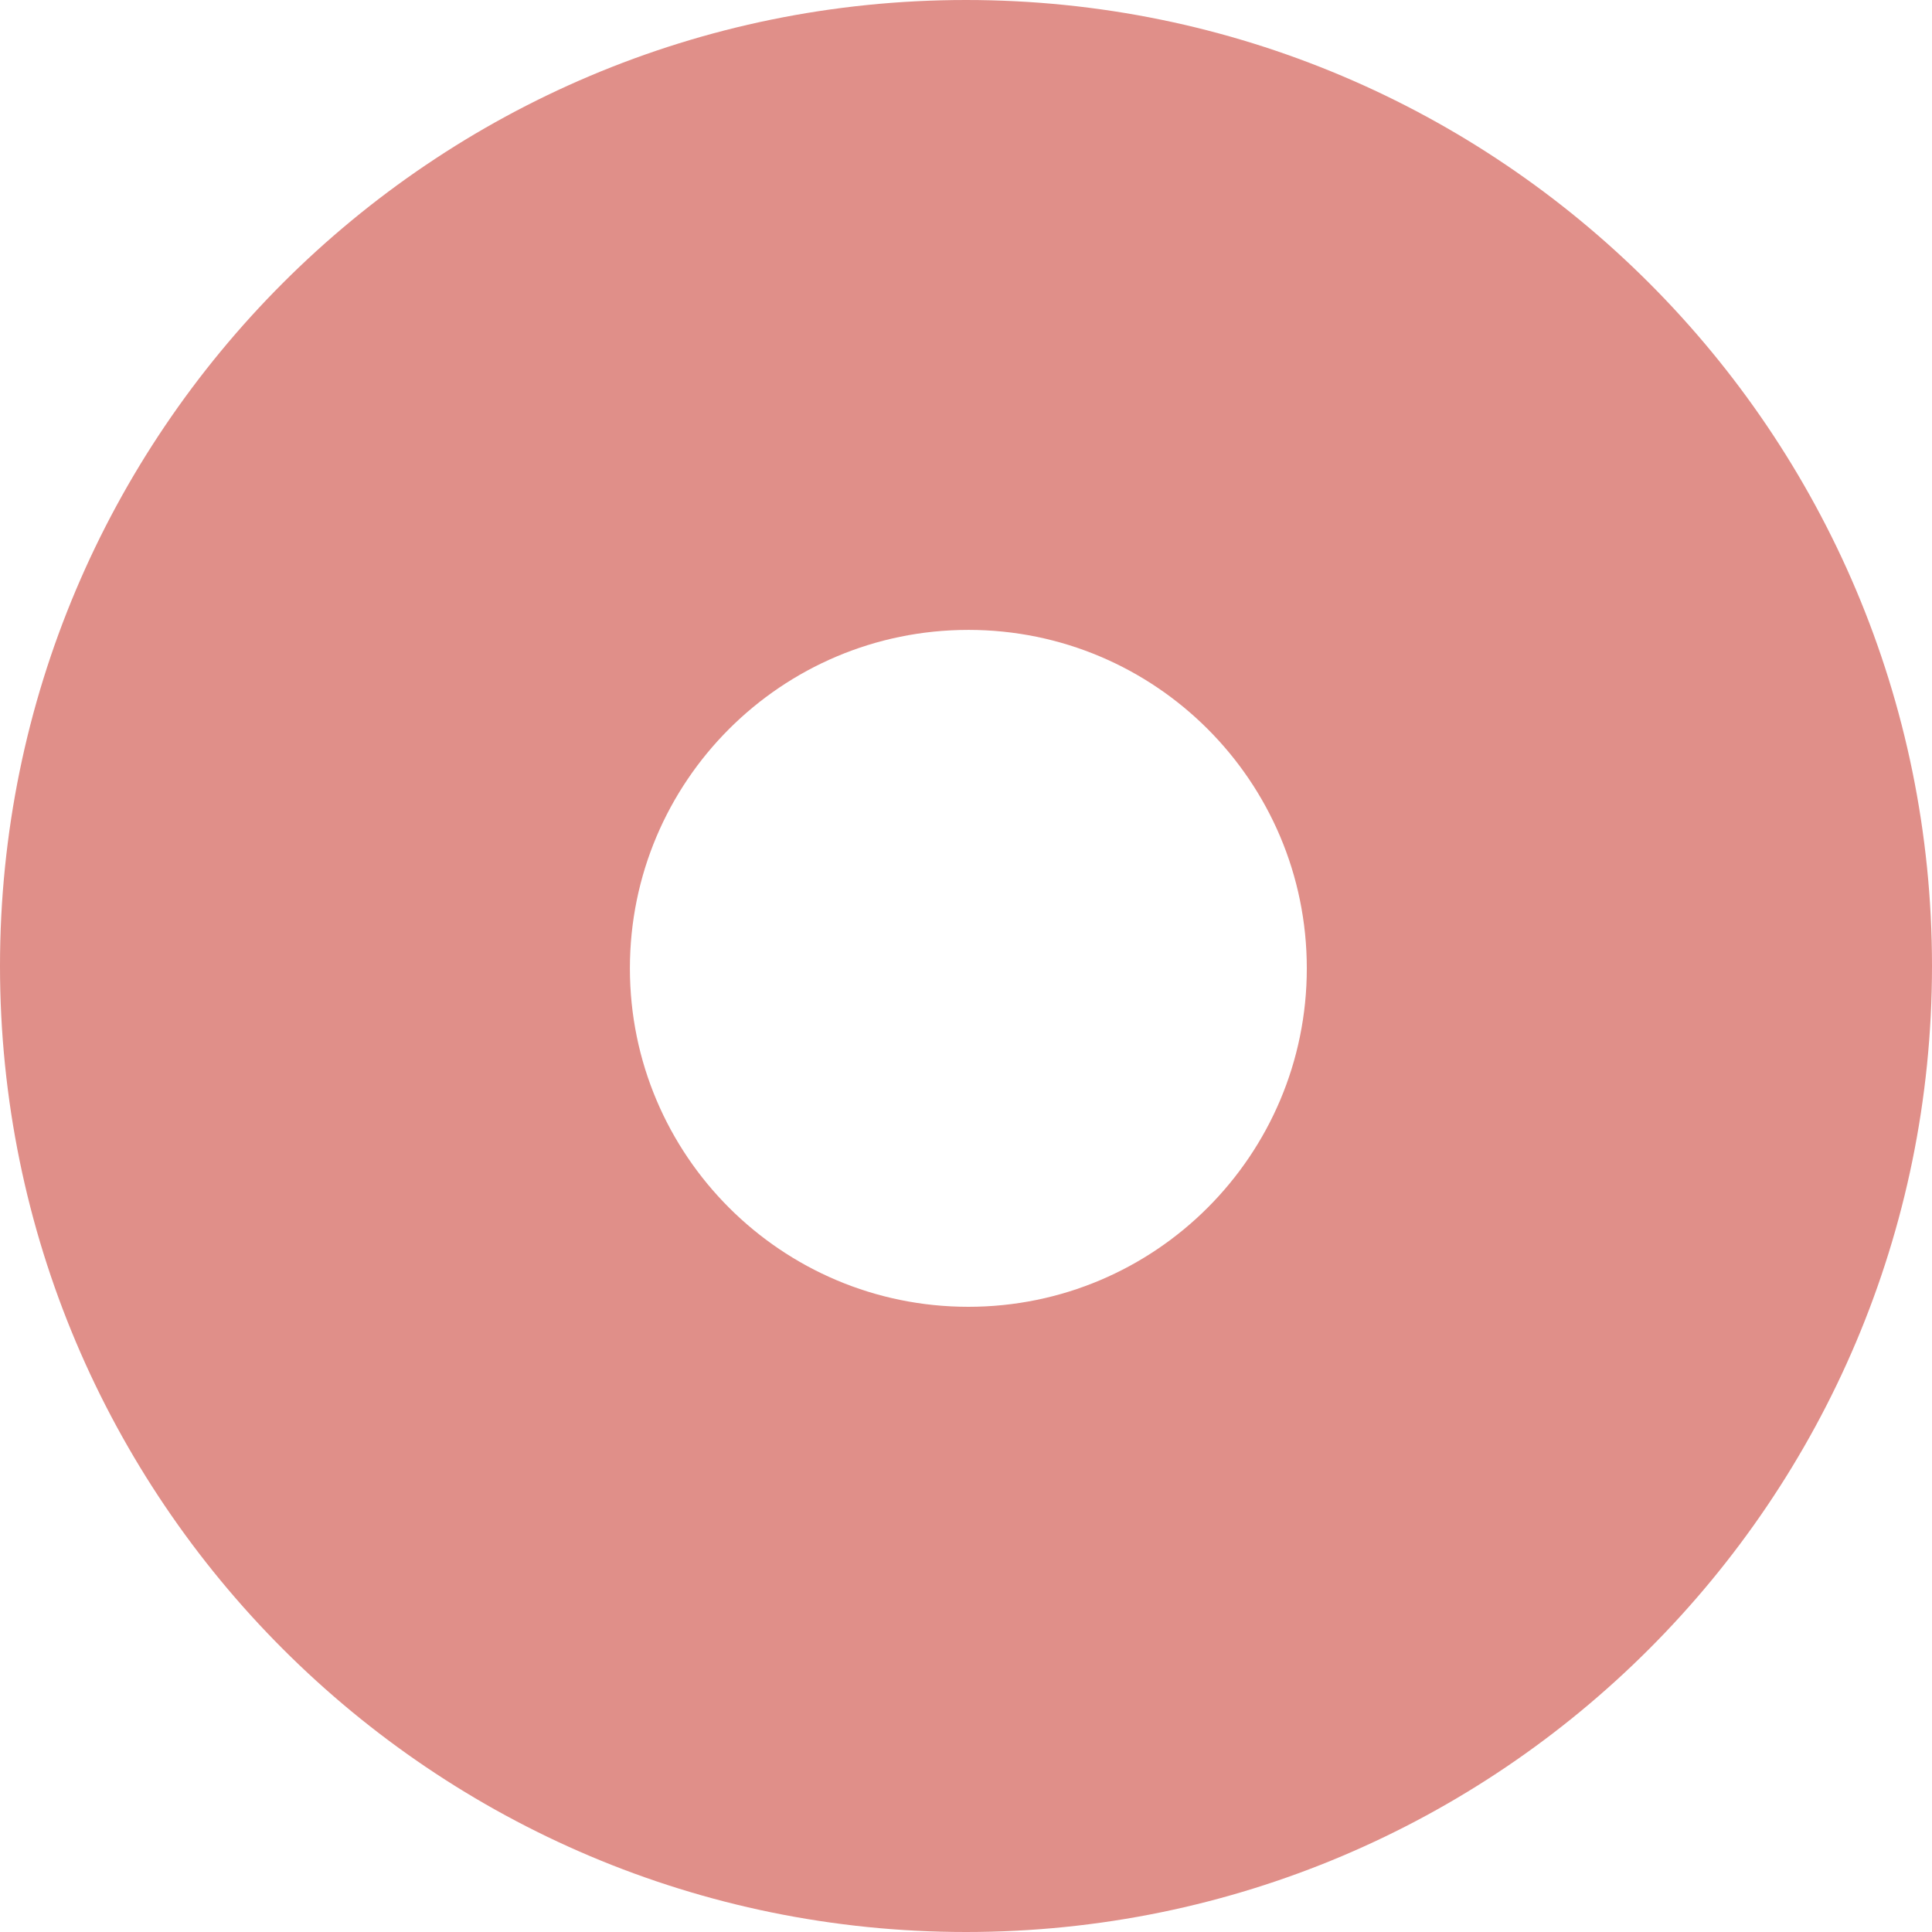 <svg width="434" height="434" viewBox="0 0 434 434" xmlns="http://www.w3.org/2000/svg">
    <path d="M217 0c119.846 0 217 97.154 217 217s-97.154 217-217 217S0 336.846 0 217 97.154 0 217 0zm.528 141.499c-41.99 0-76.03 34.04-76.03 76.029 0 41.99 34.04 76.03 76.03 76.03s76.03-34.04 76.03-76.03-34.04-76.03-76.03-76.03z" fill="#E08F89" fill-rule="evenodd"/>
</svg>

